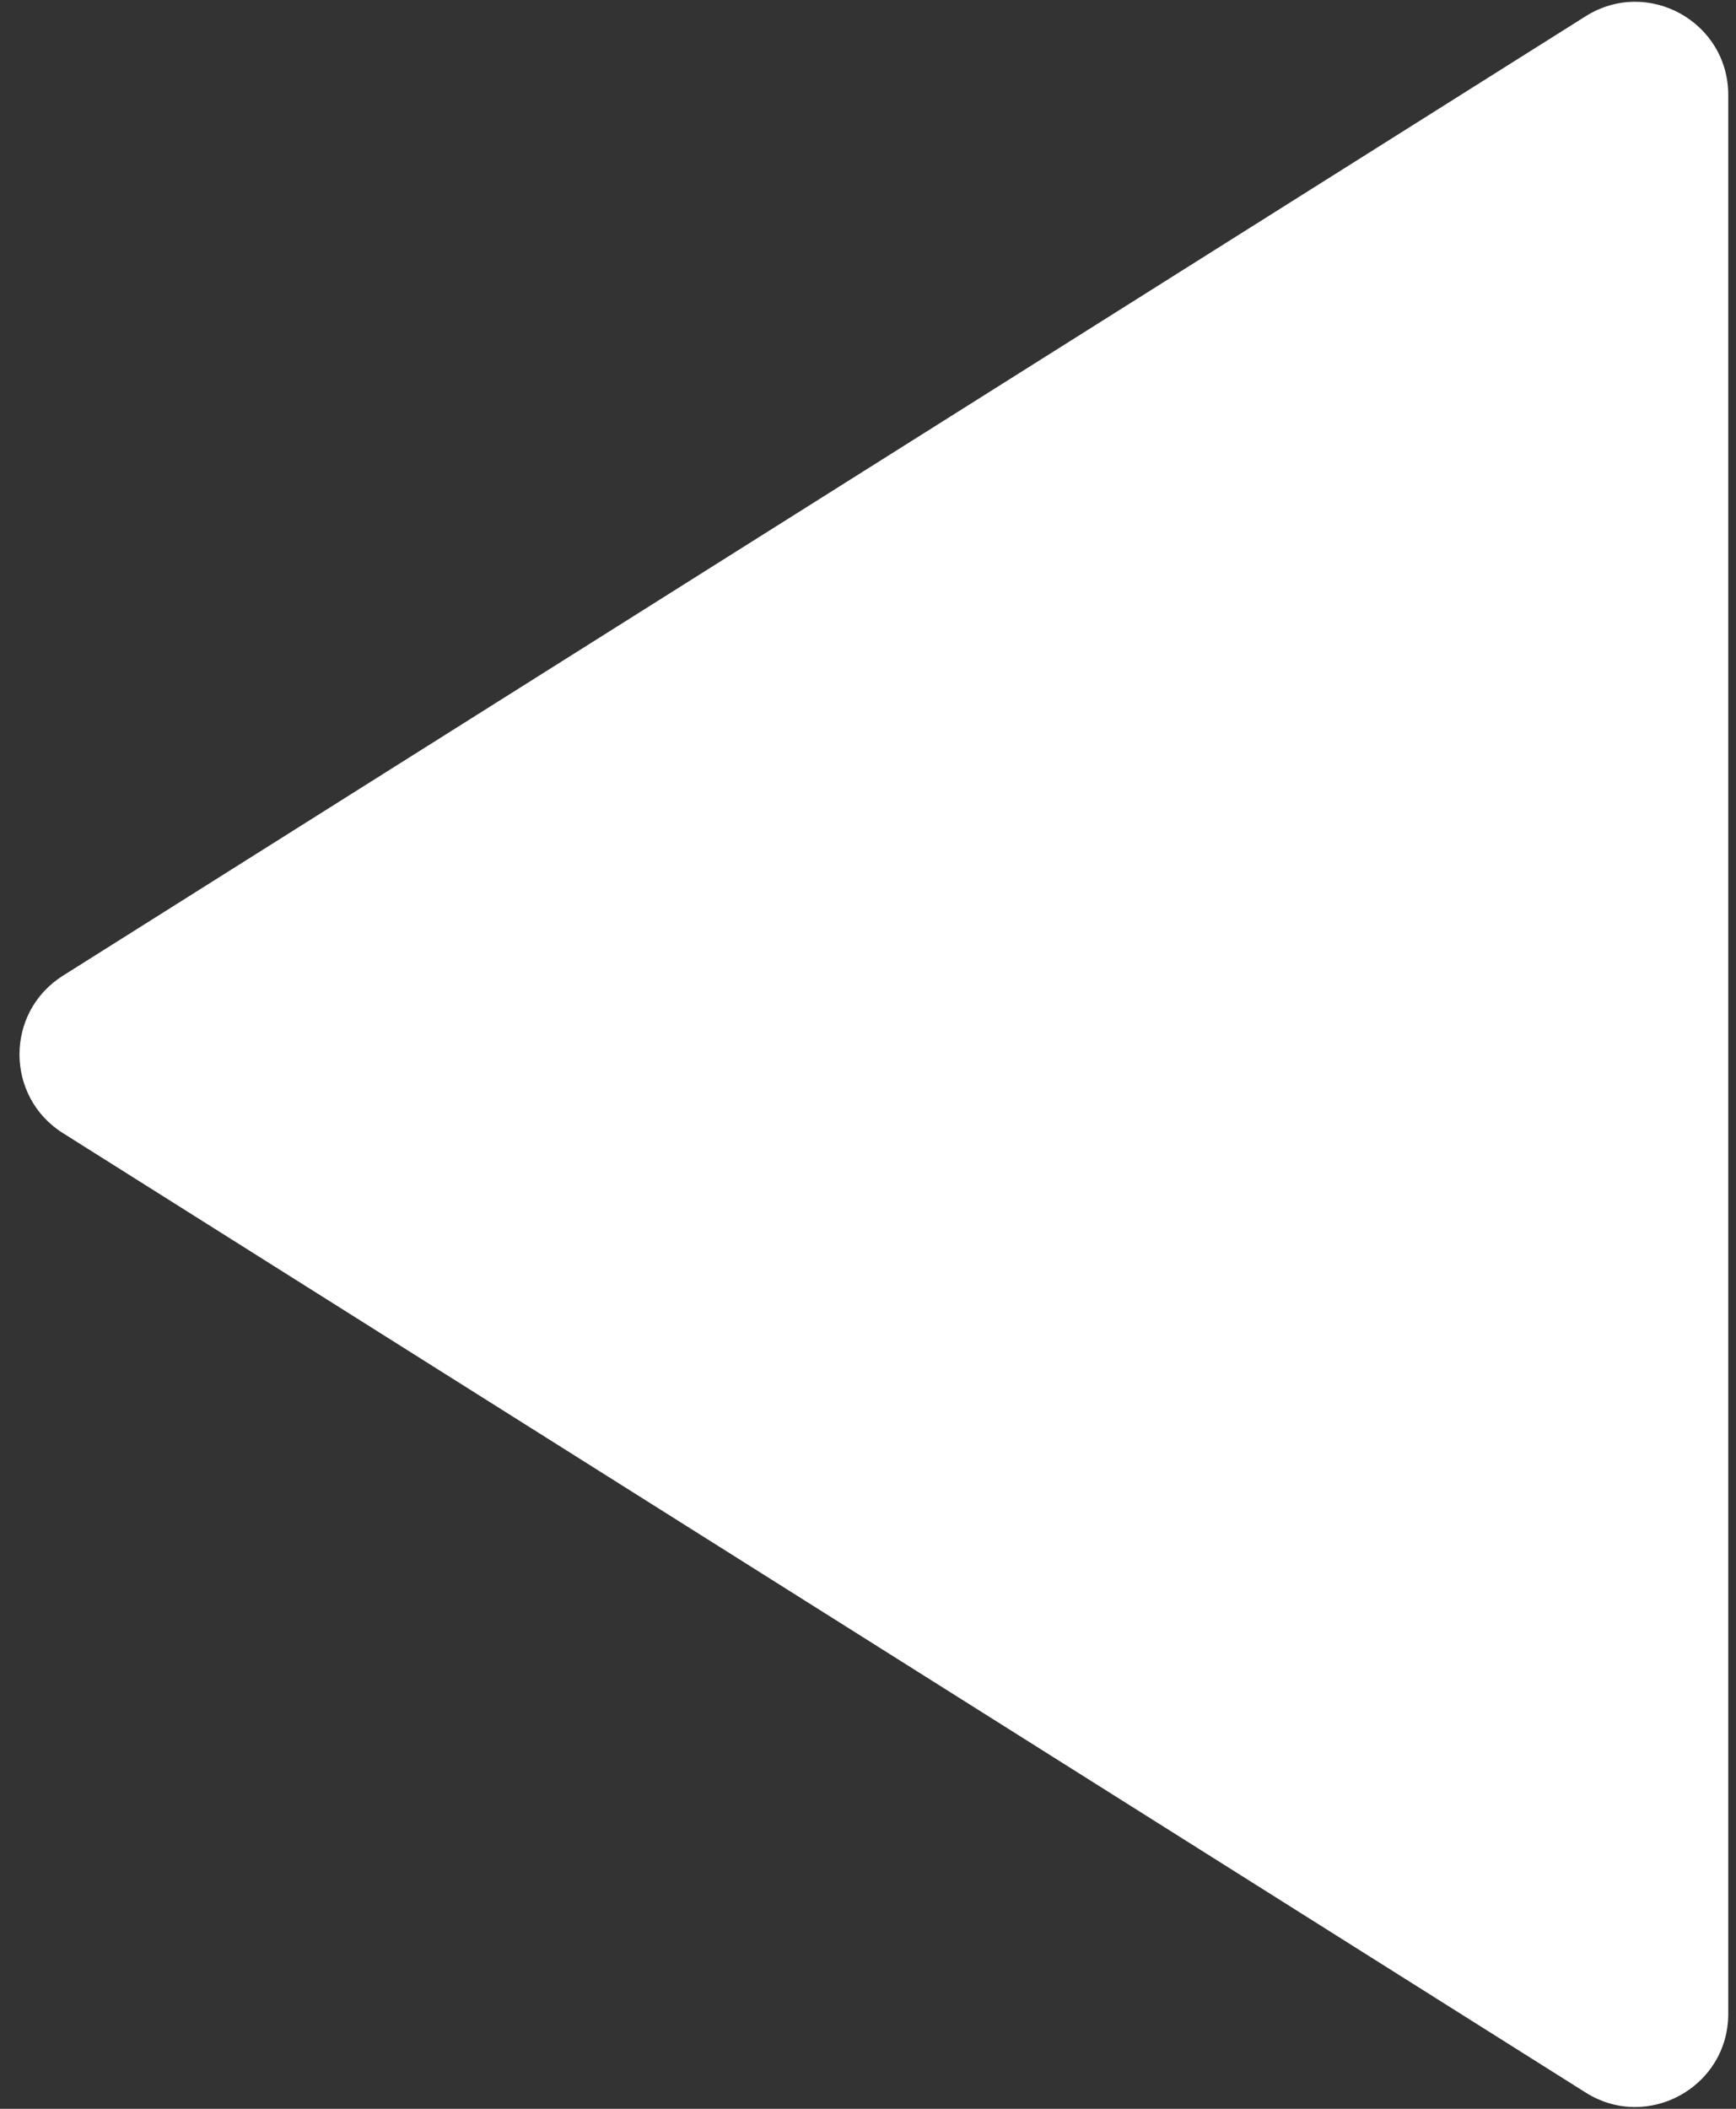 <svg xmlns="http://www.w3.org/2000/svg" width="56" height="68" viewBox="0 0 56 68" fill="none"><rect x="0" y="0" width="56" height="68" fill="#333333" stroke="none"/><path d="M2.03 31.462C0.162 32.638 0.162 35.362 2.03 36.538L51.151 67.477C53.149 68.735 55.75 67.299 55.75 64.938L55.75 3.062C55.75 0.701 53.149 -0.735 51.151 0.523L2.03 31.462Z" fill="white"></path></svg>
